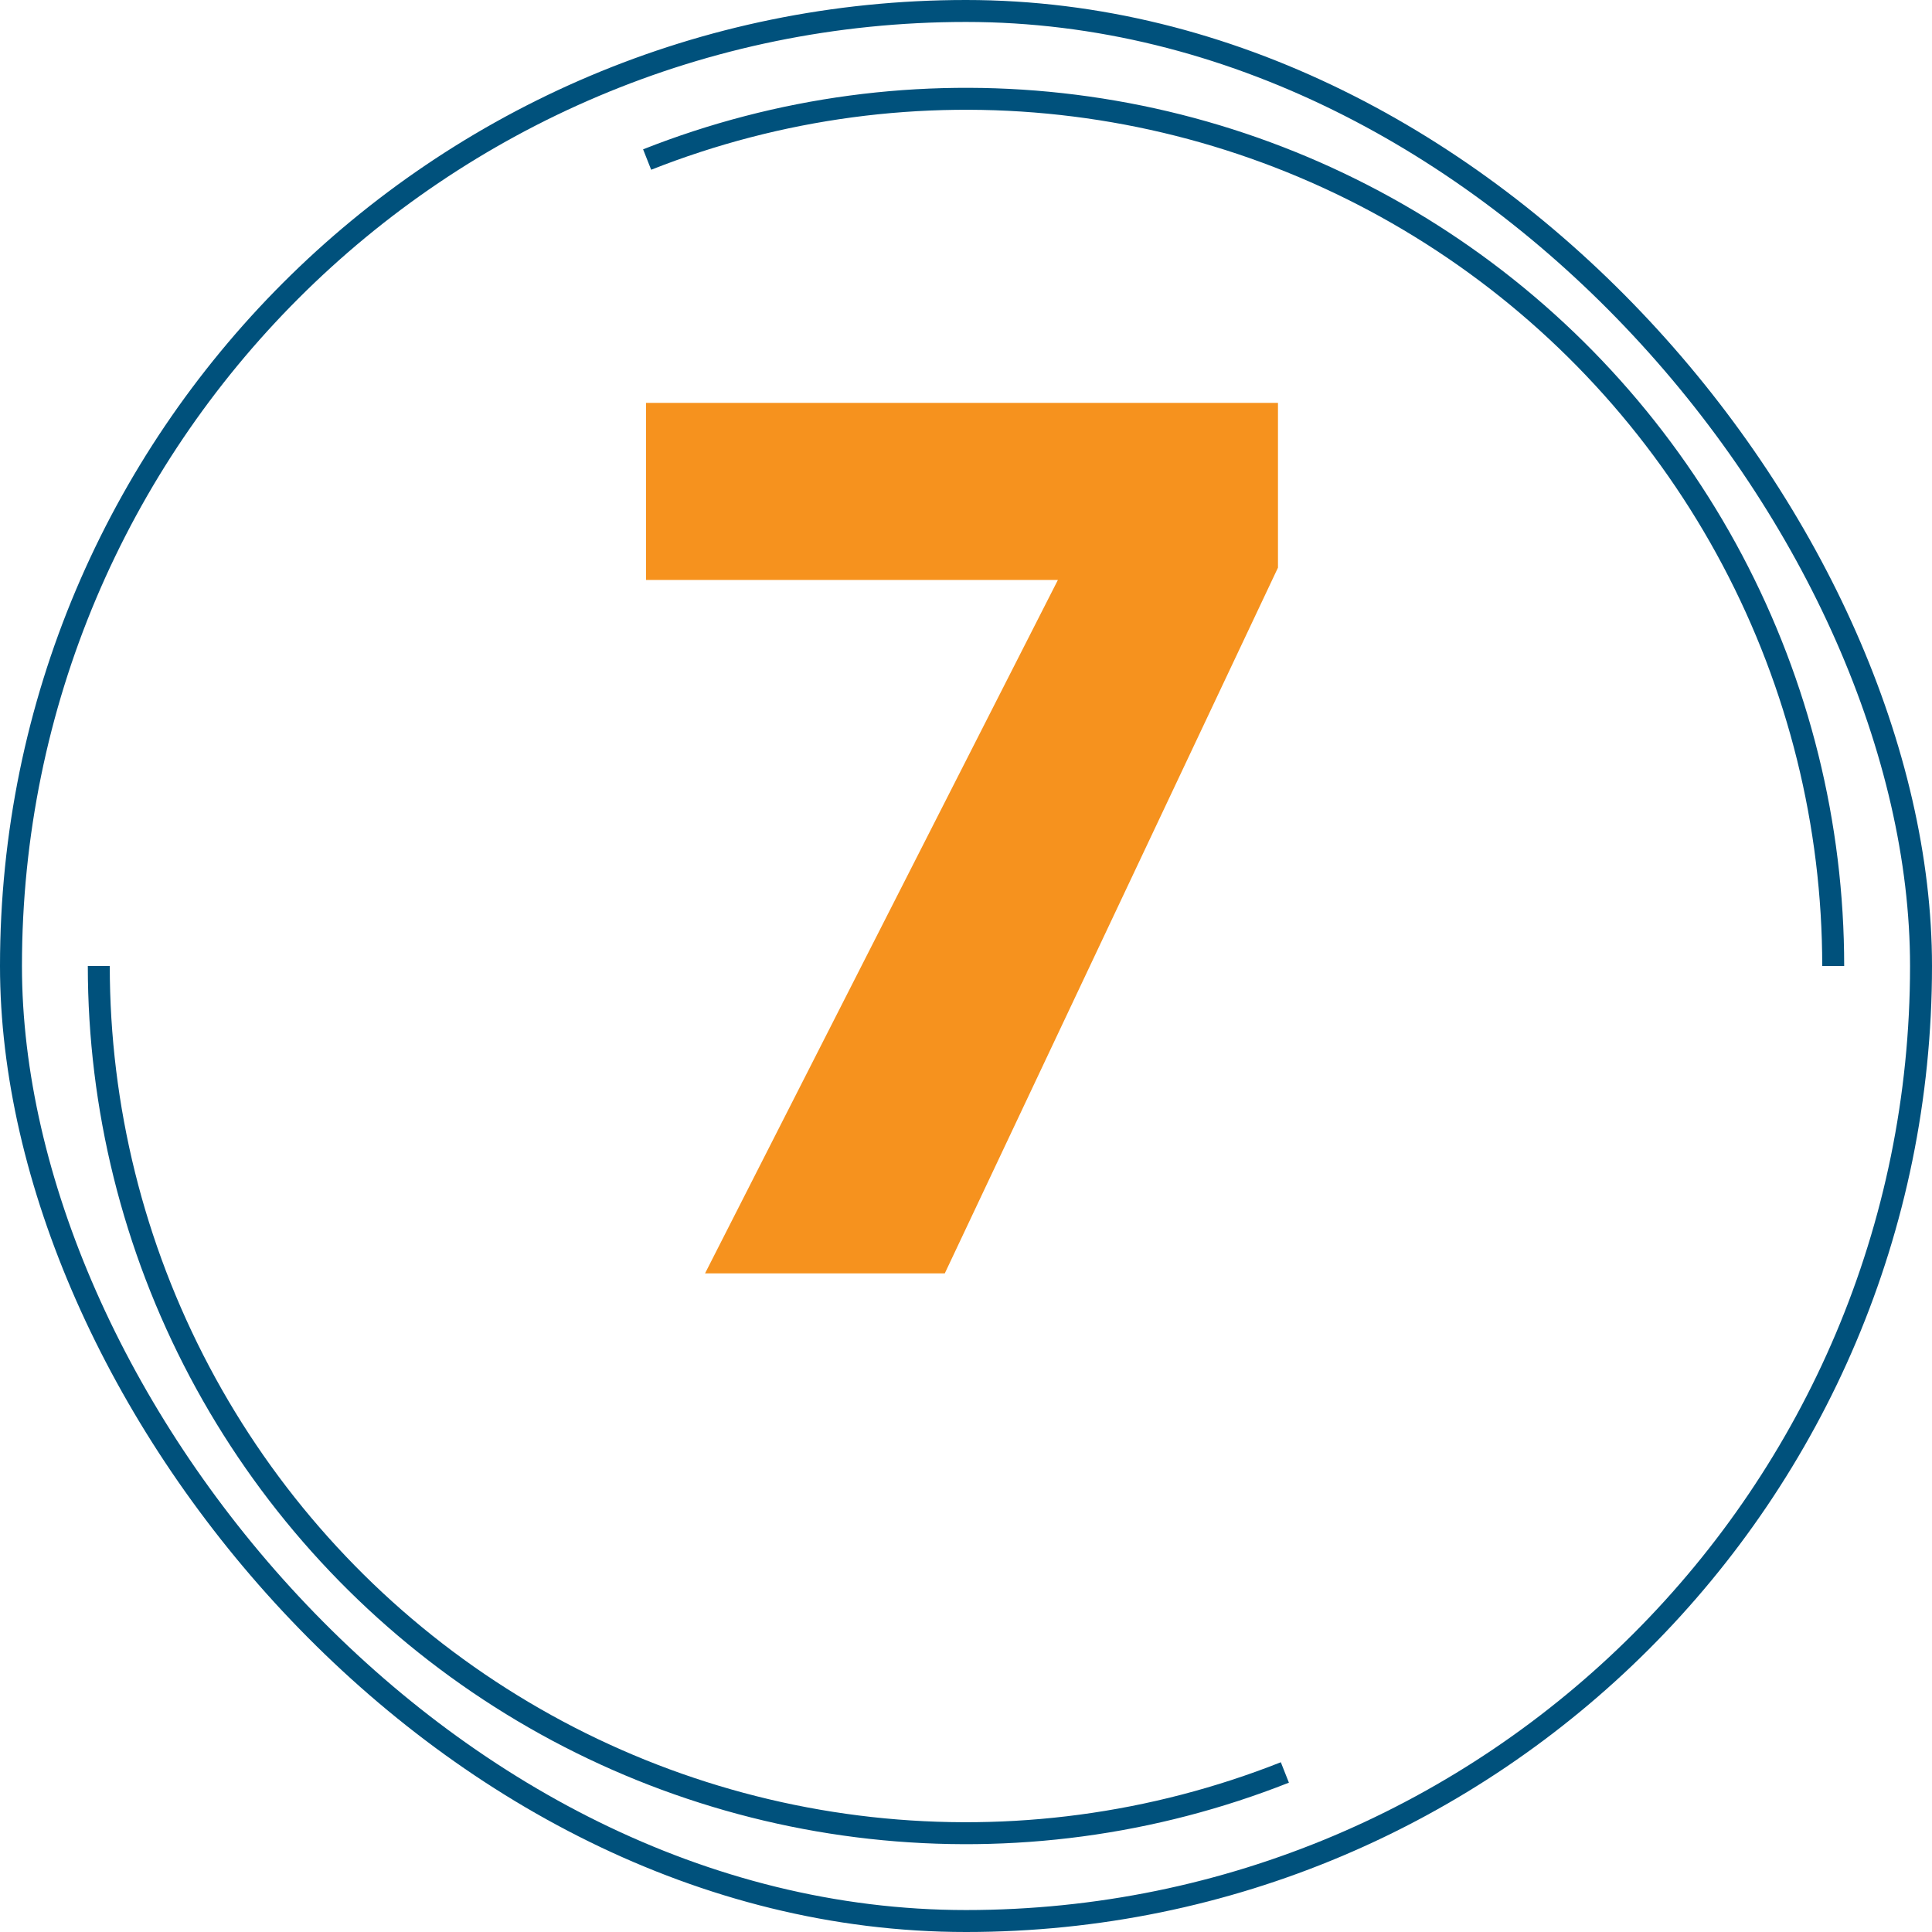 <svg width="88" height="88" viewBox="0 0 88 88" fill="none" xmlns="http://www.w3.org/2000/svg">
<rect x="0.5" y="0.5" width="87" height="87" rx="43.5" stroke="#00517C"/>
<path d="M29.476 7.267C35.467 4.899 41.945 4.031 48.348 4.74C54.751 5.449 60.883 7.713 66.21 11.335C71.537 14.957 75.897 19.827 78.911 25.521C81.924 31.214 83.5 37.558 83.5 44" stroke="#00517C"/>
<path d="M58.524 80.733C52.533 83.102 46.055 83.969 39.652 83.26C33.249 82.551 27.117 80.287 21.79 76.665C16.463 73.043 12.103 68.173 9.089 62.479C6.075 56.786 4.5 50.442 4.5 44" stroke="#00517C"/>
<path d="M58.21 25.856L43.034 58H32.114L48.186 26.416H29.426V18.352H58.21V25.856Z" fill="#F6921E"/>
</svg>
